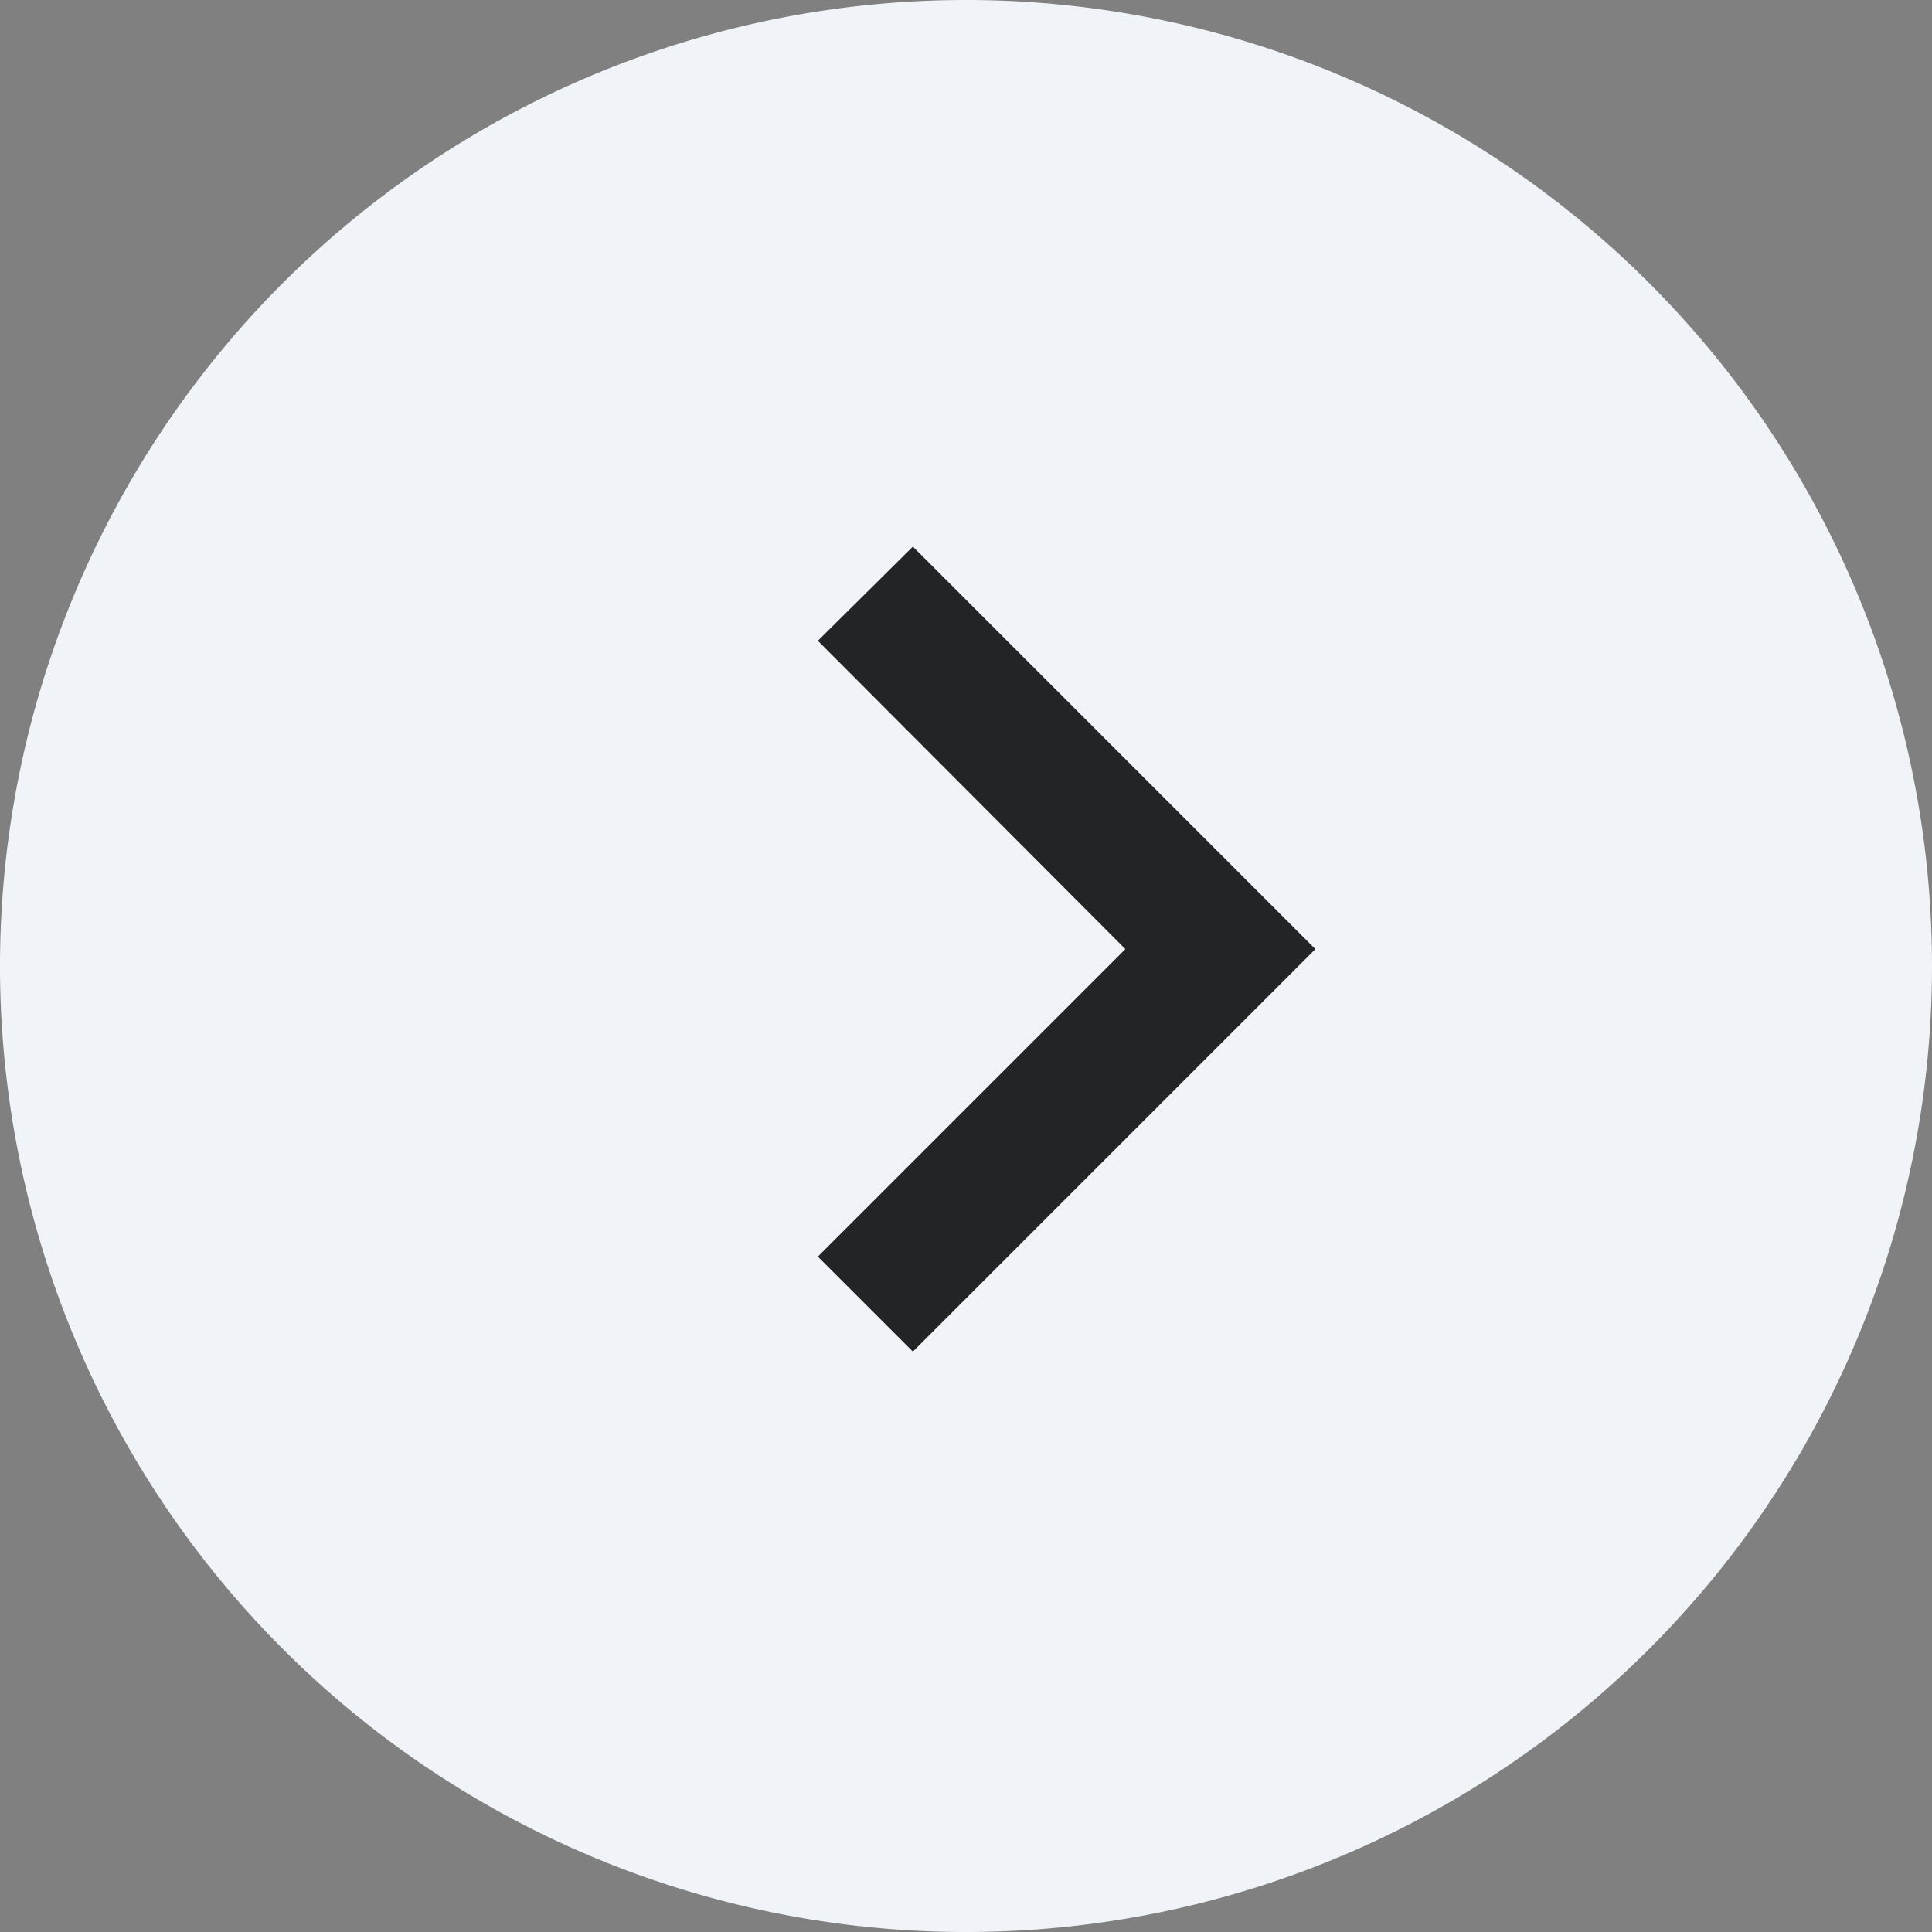 <svg xmlns="http://www.w3.org/2000/svg" xmlns:xlink="http://www.w3.org/1999/xlink" width="24" height="24" viewBox="0 0 24 24"><rect x="0" y="0" width="24" height="24" fill="#808080" stroke="none"/><defs><path id="halga" d="M1167 2328a12 12 0 1 1 24 0 12 12 0 0 1-24 0z"/><path id="halgb" d="M1177.16 2331.61l3.82-3.82-3.82-3.83 1.18-1.17 5 5-5 5z"/></defs><g><g transform="translate(-1167 -2316)"><use fill="#f0f3f7" xlink:href="#halga"/></g><g transform="translate(-1167 -2316)"><g><g><use fill="#222426" xlink:href="#halgb"/></g><g/></g></g></g></svg>